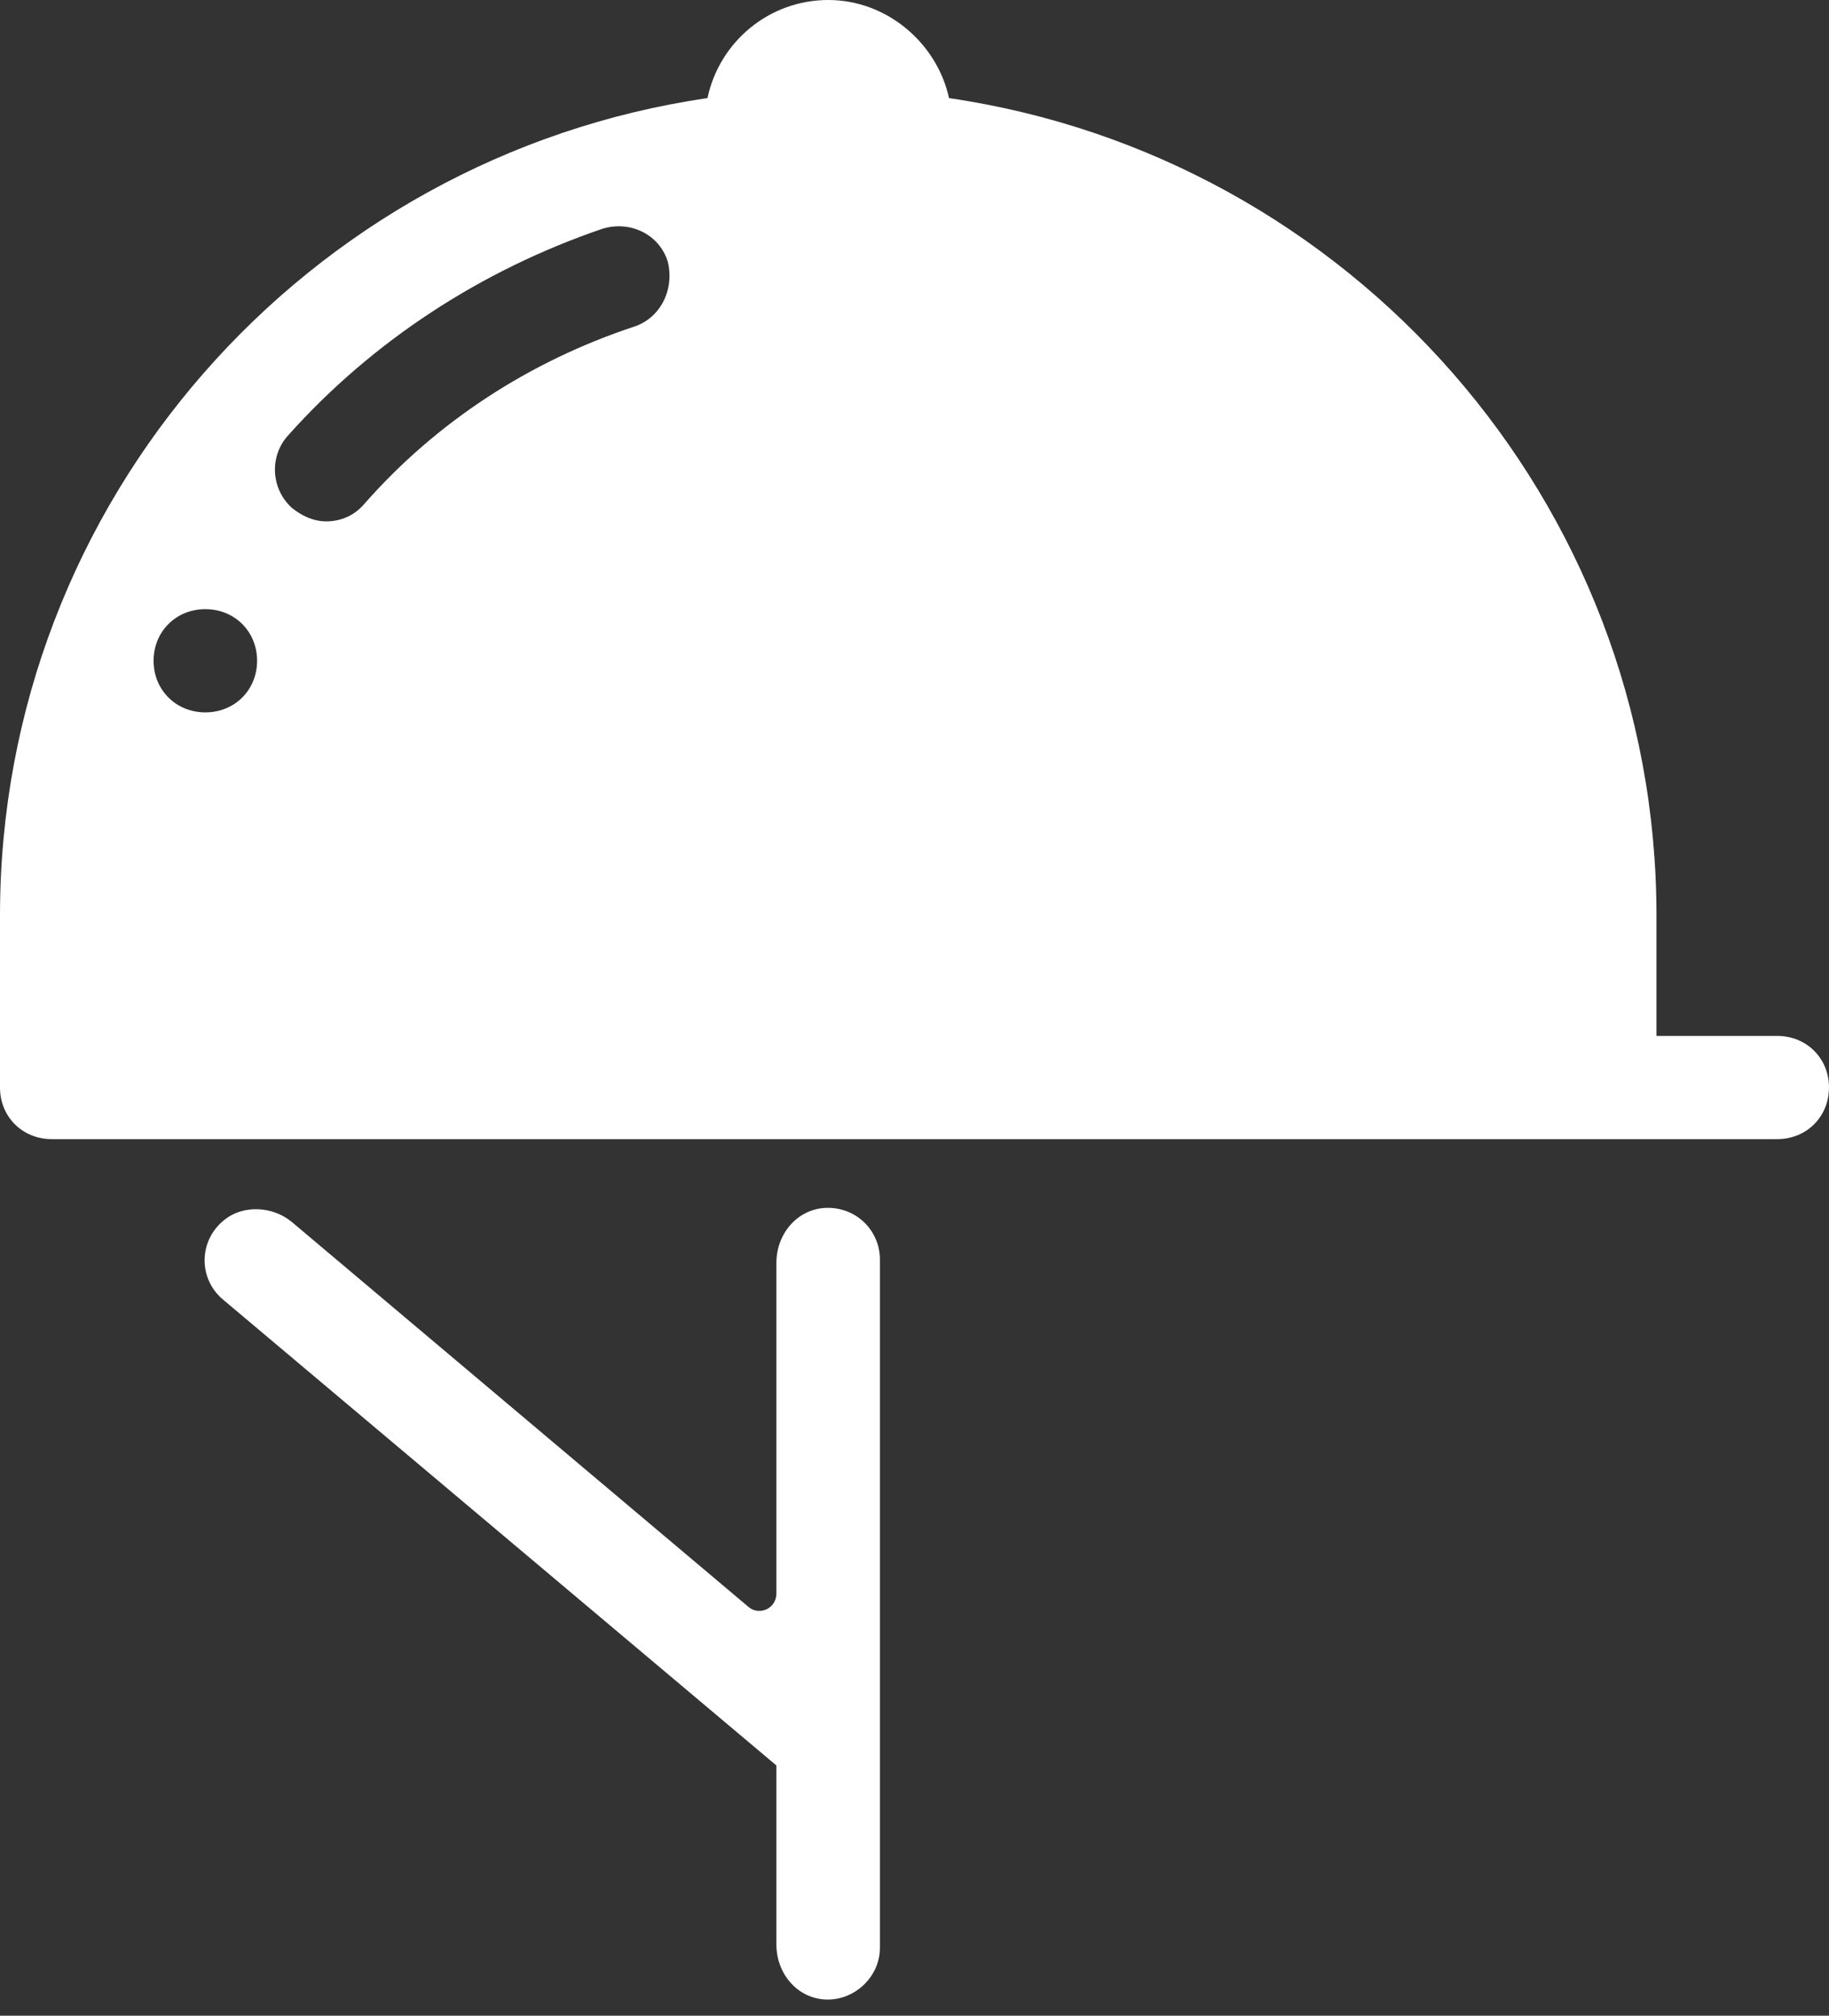 <svg width="108" height="119" viewBox="0 0 108 119" fill="none" xmlns="http://www.w3.org/2000/svg">
<rect x="0" y="0" width="108" height="119" fill="#333333" stroke="none"/>
<g clip-path="url(#clip0_415_894)">
<path d="M108 64.203C108 62.476 106.675 61.156 104.944 61.156H97.812V54.045C97.812 29.563 79.676 9.245 56.039 5.792C55.325 2.54 52.37 0 48.906 0C45.443 0 42.488 2.438 41.775 5.791C18.136 9.244 0 29.563 0 54.044V64.203C0 65.93 1.325 67.25 3.056 67.25H104.942C106.674 67.25 107.998 65.929 107.998 64.203H107.999H108ZM12.125 42.056C10.393 42.056 9.069 40.736 9.069 39.009C9.069 37.283 10.394 35.962 12.125 35.962C13.857 35.962 15.181 37.283 15.181 39.009C15.181 40.736 13.857 42.056 12.125 42.056ZM37.393 19.301C31.28 21.333 25.777 24.888 21.499 29.764C20.888 30.475 20.073 30.78 19.258 30.78C18.545 30.78 17.832 30.476 17.22 29.968C15.997 28.851 15.895 26.921 17.016 25.701C22.008 20.114 28.427 15.948 35.558 13.51C37.189 13.002 38.921 13.815 39.429 15.44C39.837 17.066 39.022 18.793 37.392 19.301H37.393Z" fill="white"/>
<path d="M48.697 118.041C50.43 118.143 51.958 116.72 51.958 114.994V74.359C51.958 72.632 50.532 71.21 48.697 71.312C47.067 71.414 45.845 72.836 45.845 74.563V94.068C45.845 94.982 44.825 95.389 44.214 94.88L17.214 72.125C16.094 71.21 14.362 71.109 13.241 72.023C11.713 73.242 11.713 75.478 13.139 76.696L45.845 104.225V114.79C45.845 116.518 47.067 117.939 48.697 118.041Z" fill="white"/>
</g>
<defs>
<clipPath id="clip0_415_894">
<rect width="108" height="118.047" fill="white"/>
</clipPath>
</defs>
</svg>
